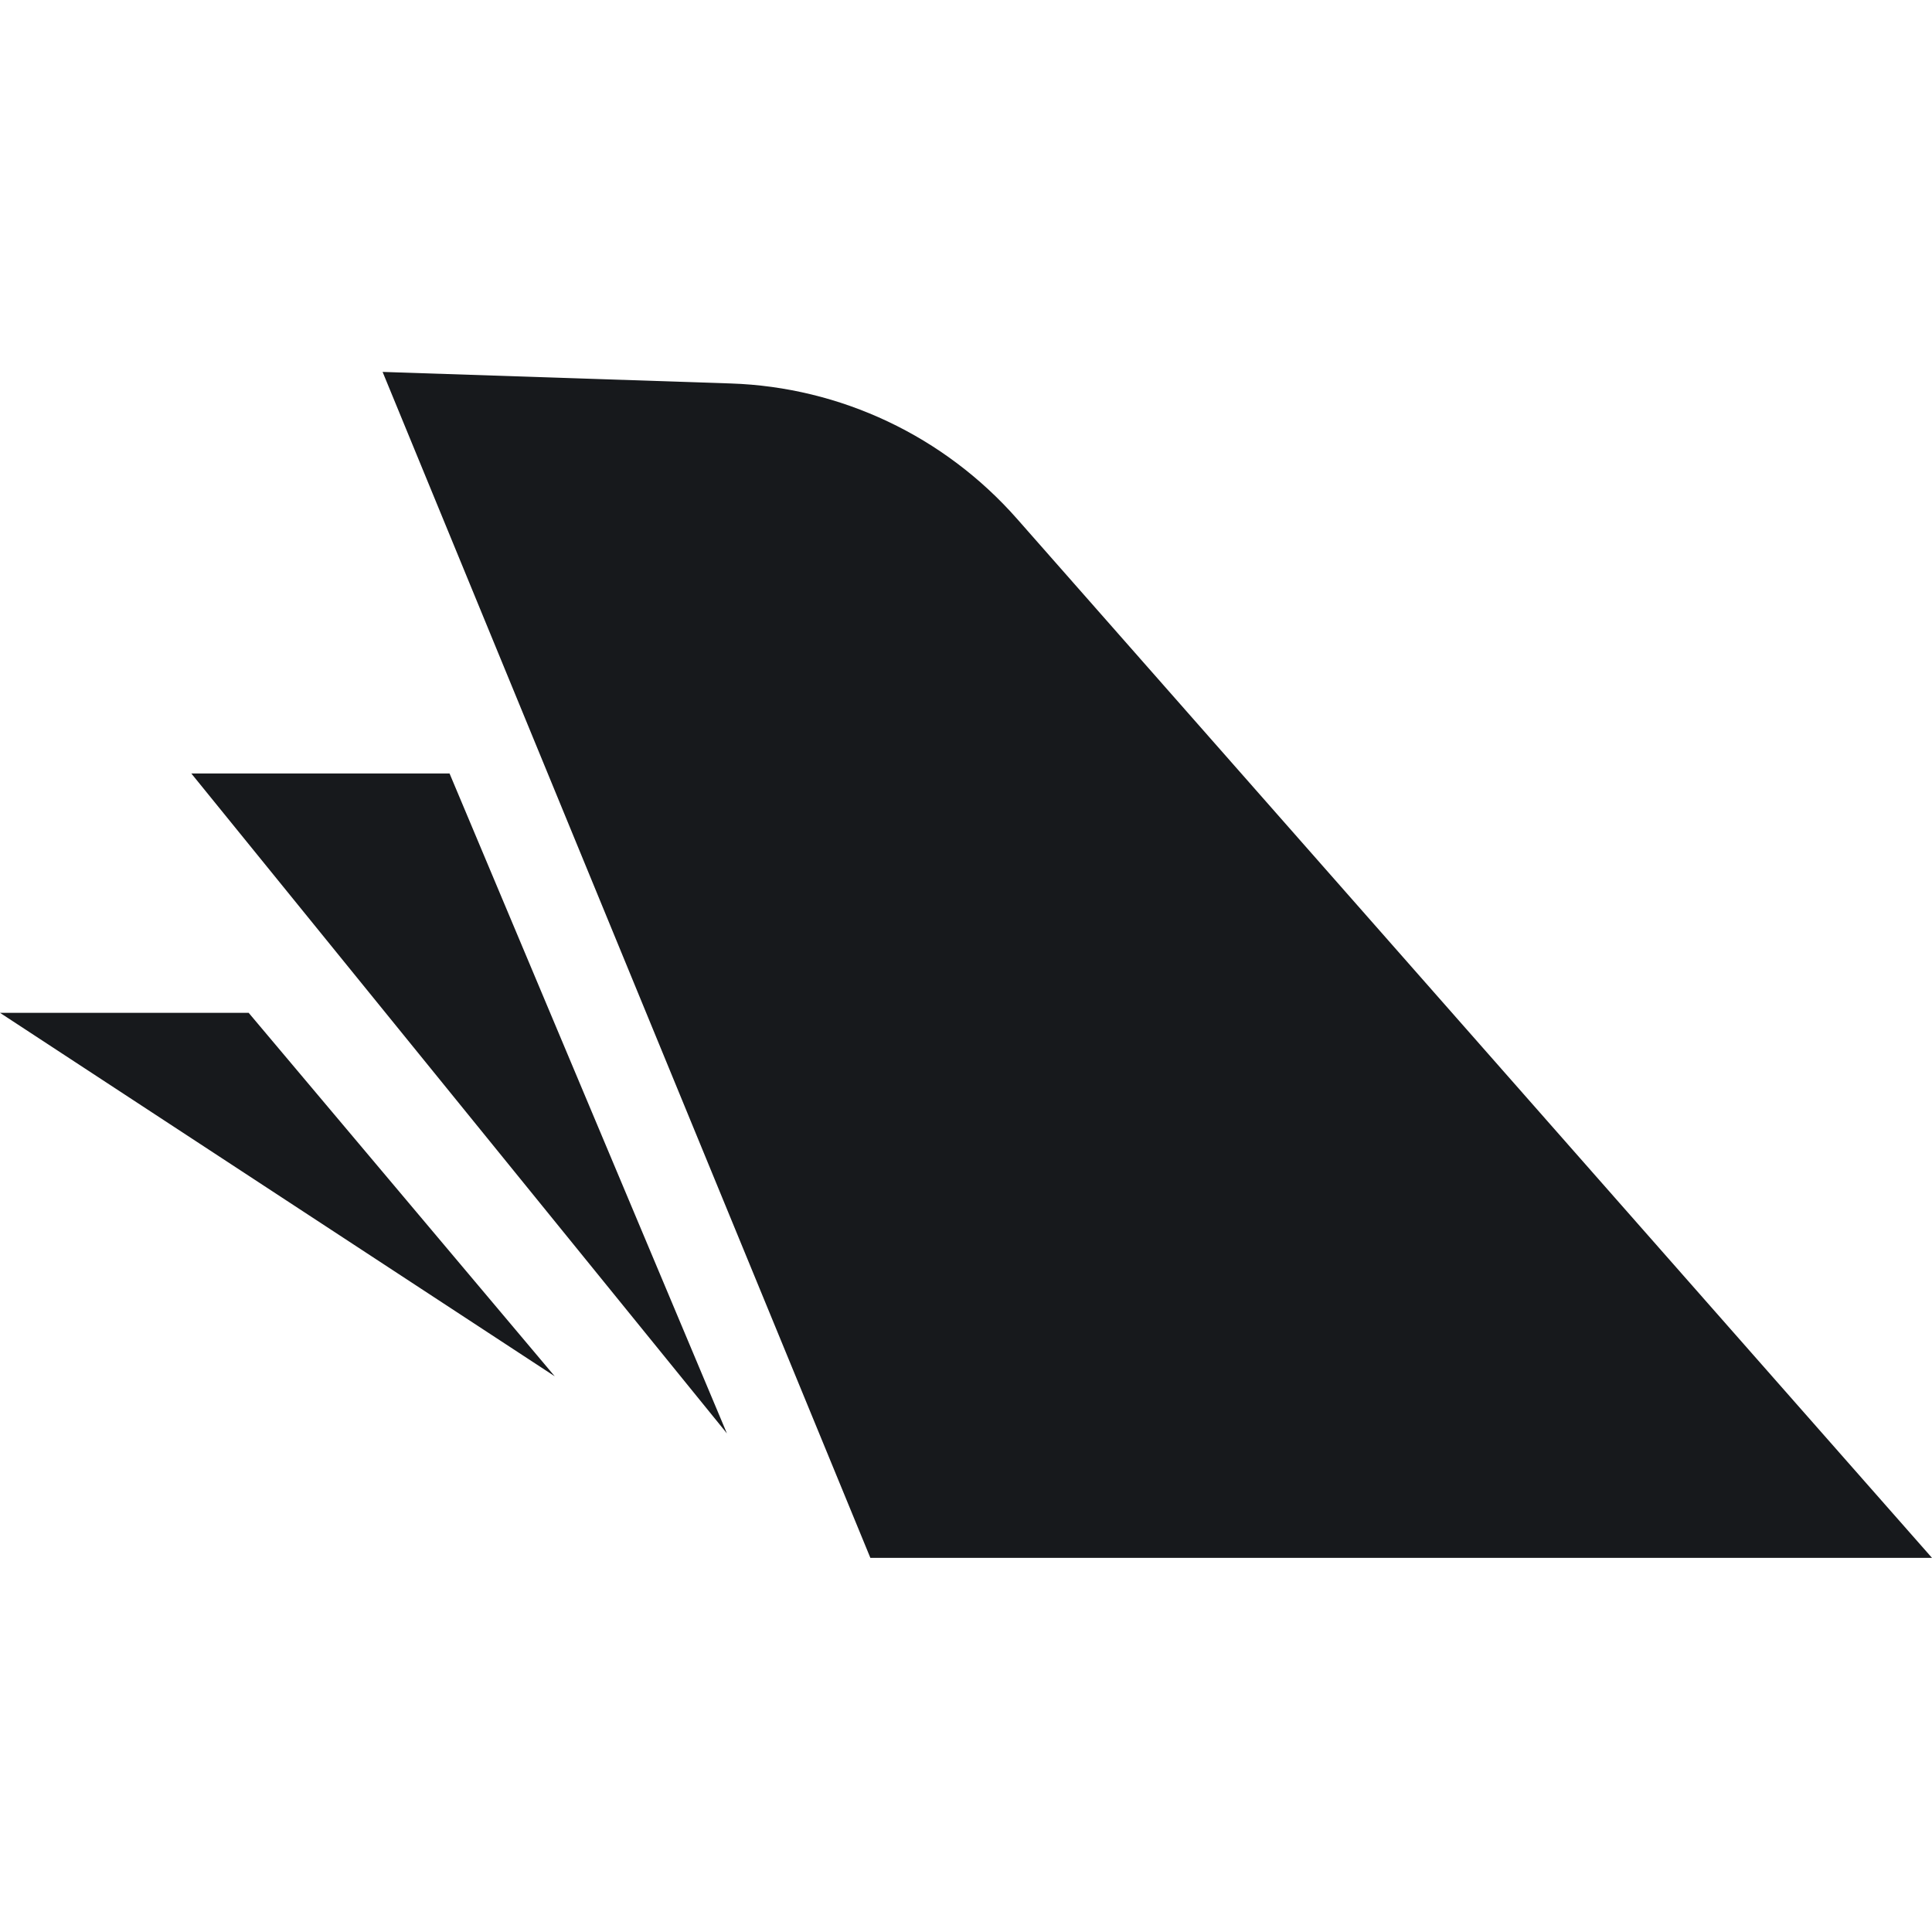 <svg width="512" height="512" viewBox="0 0 512 512" fill="none" xmlns="http://www.w3.org/2000/svg">
  <style>
    @media (prefers-color-scheme: dark) {
      .a { fill: #17191C }
    }
  </style>
<path class="a" d="M512 412.852H230.657L101.391 98.559L193.675 101.622C222.783 102.588 250.215 115.565 269.538 137.507L512 412.852Z" fill="#17191C"/>
<path class="a" d="M119.134 204.977L192.638 379.866L50.699 204.977H119.134Z" fill="#17191C"/>
<path class="a" d="M65.9 268.41L147.008 364.726L0 268.41H65.9Z" fill="#17191C"/>
</svg>
